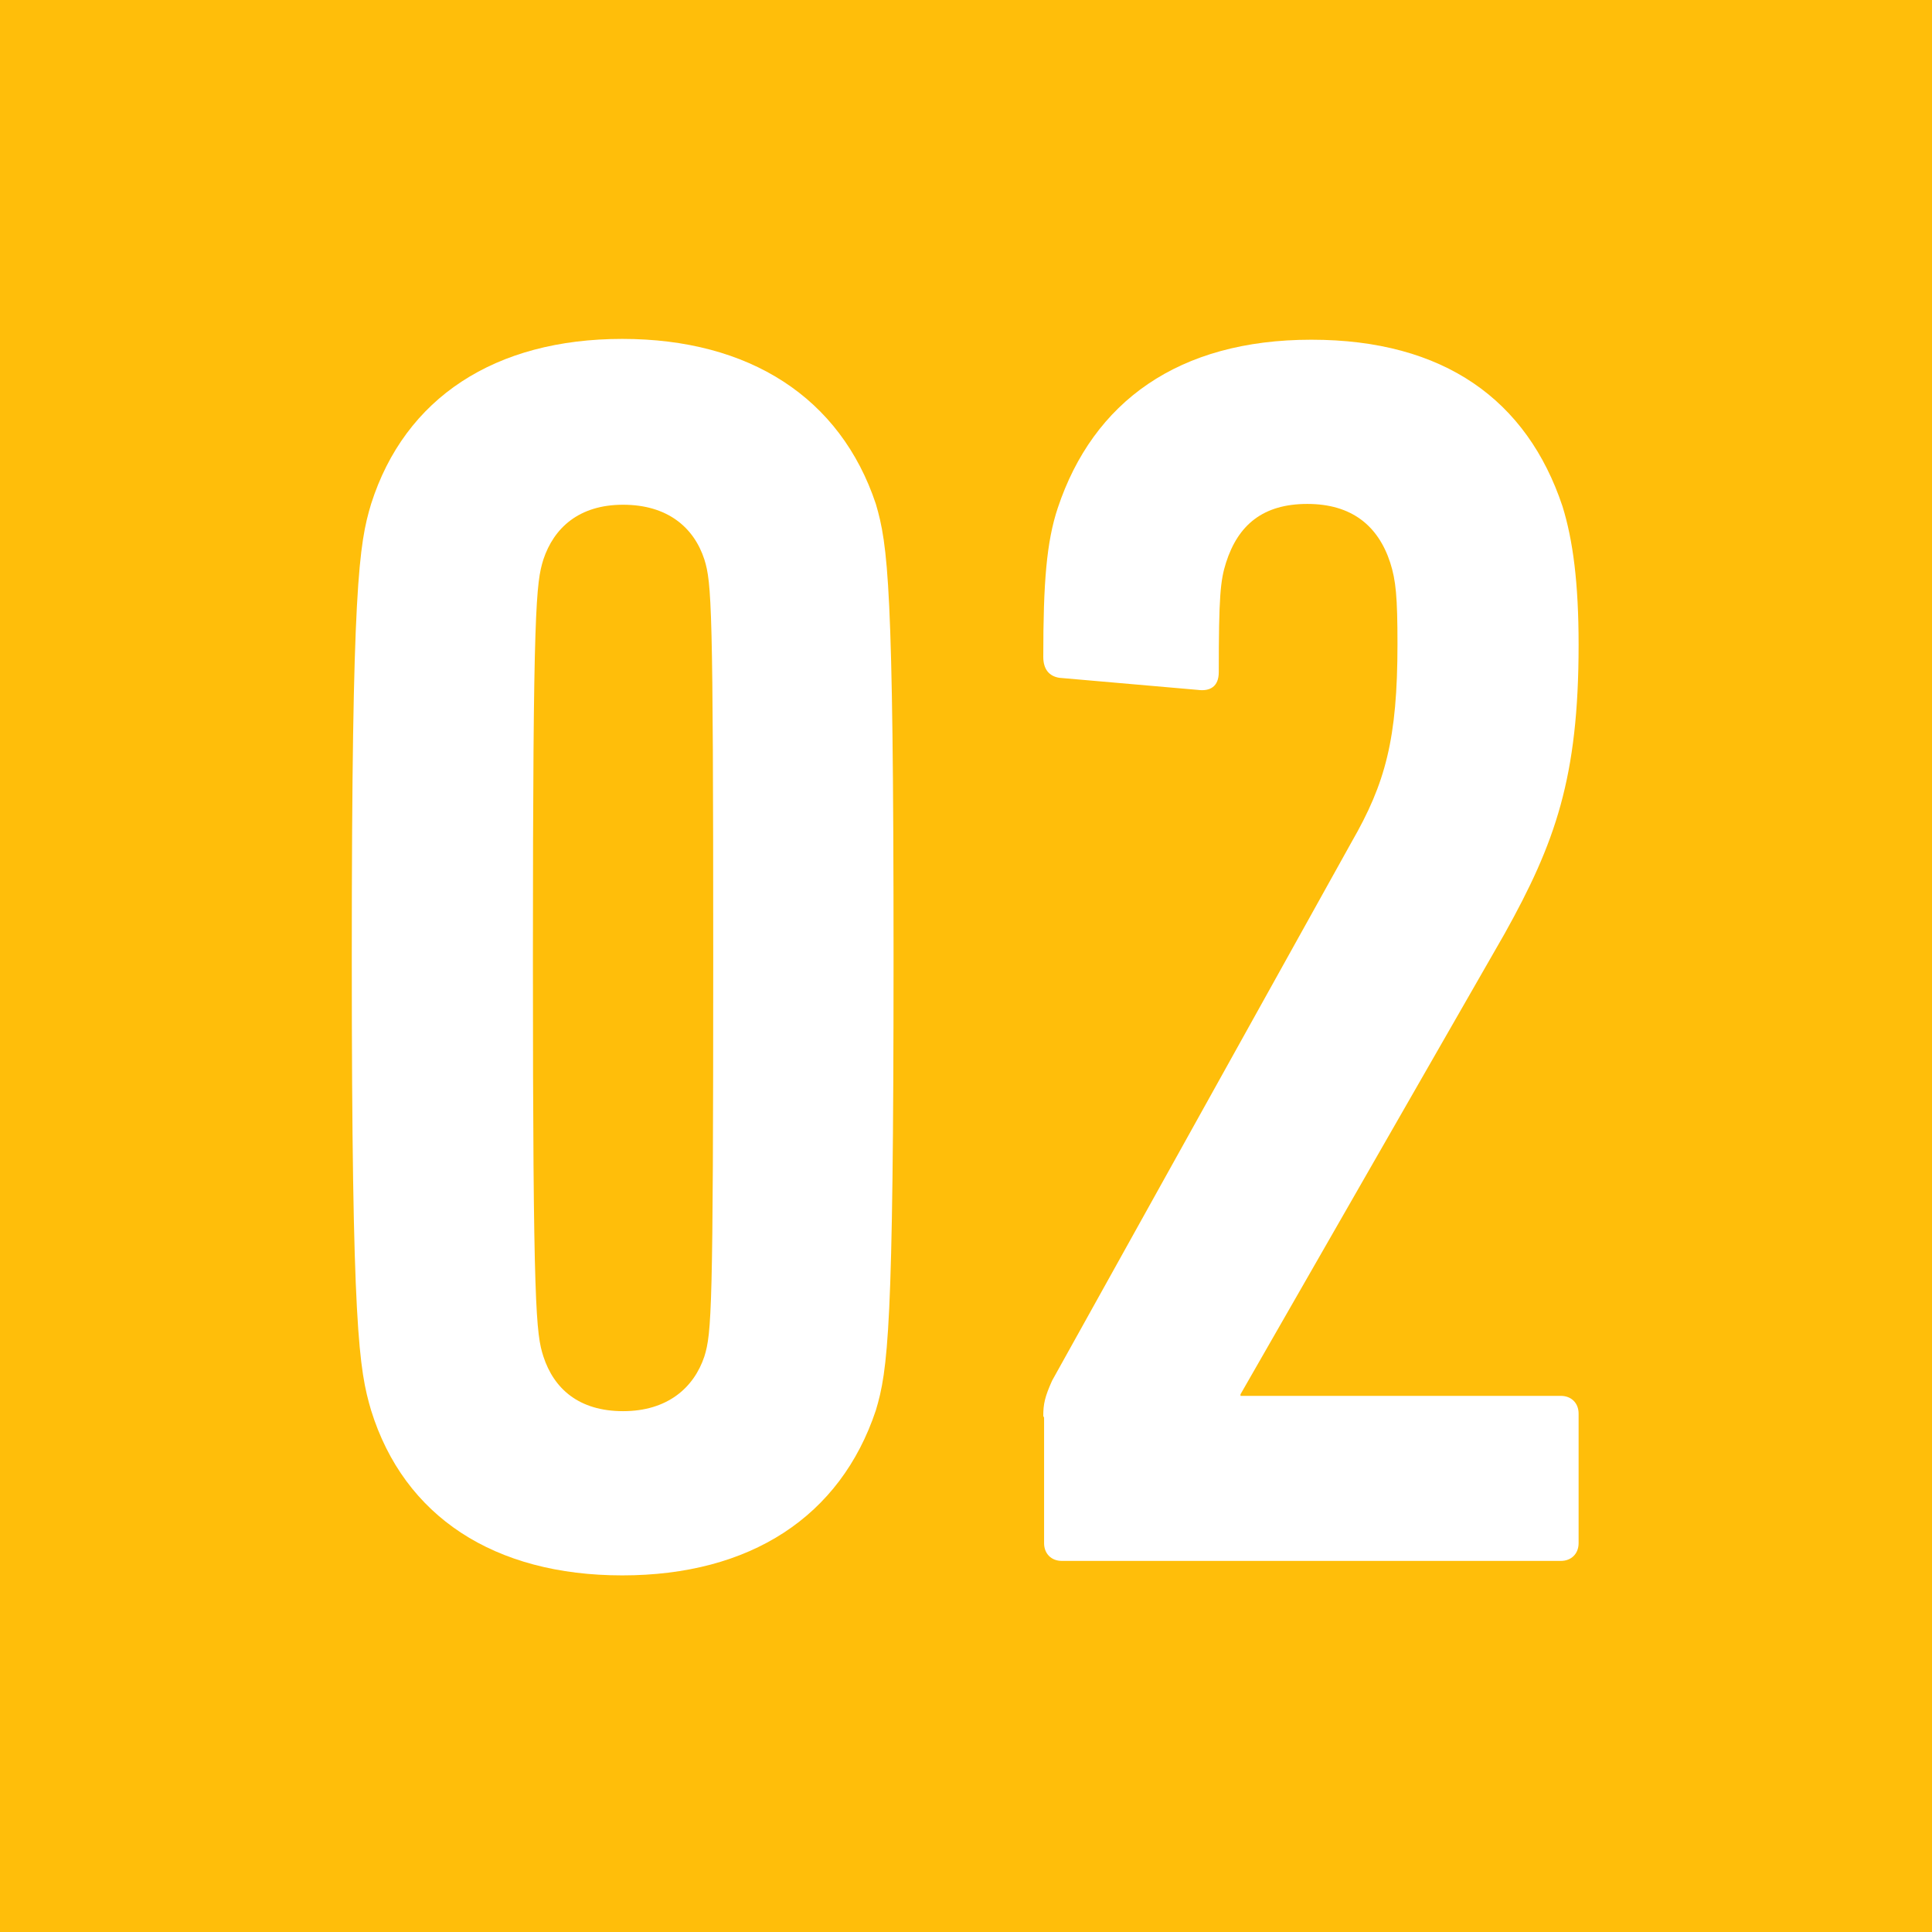<?xml version="1.0" encoding="UTF-8"?><svg id="_レイヤー_2" xmlns="http://www.w3.org/2000/svg" viewBox="0 0 24 24"><defs><style>.cls-1{fill:#ffbe0a;}.cls-1,.cls-2{stroke-width:0px;}.cls-2{fill:#fff;}</style></defs><g id="_画像"><rect class="cls-1" width="24" height="24"/><path class="cls-2" d="M4.37,11.89c0-4.62.09-5.13.24-5.63.42-1.32,1.54-2.05,3.12-2.05s2.71.73,3.15,2.05c.15.51.22,1.01.22,5.63s-.07,5.13-.22,5.63c-.44,1.32-1.56,2.05-3.15,2.05s-2.71-.73-3.12-2.05c-.15-.51-.24-1.01-.24-5.63ZM7.74,17.53c.55,0,.88-.29,1.01-.68.09-.29.11-.57.11-4.95s-.02-4.66-.11-4.95c-.13-.4-.46-.68-1.01-.68s-.86.29-.99.68c-.09.29-.13.57-.13,4.95s.04,4.67.13,4.95c.13.4.44.68.99.68Z"/><path class="cls-2" d="M12.96,17.59c0-.15.02-.24.11-.44l3.72-6.69c.42-.73.57-1.28.57-2.46,0-.59-.02-.79-.09-1.01-.15-.46-.48-.73-1.03-.73s-.86.26-1.01.73c-.07.22-.09.42-.09,1.36,0,.18-.11.24-.26.22l-1.72-.15c-.13-.02-.2-.11-.2-.26,0-.92.04-1.43.18-1.85.44-1.32,1.5-2.09,3.15-2.09s2.68.75,3.12,2.07c.13.42.2.95.2,1.72,0,1.65-.29,2.46-.92,3.59l-3.28,5.72v.02h3.98c.13,0,.22.09.22.22v1.61c0,.13-.09.22-.22.22h-6.2c-.13,0-.22-.09-.22-.22v-1.56Z"/></g></svg>